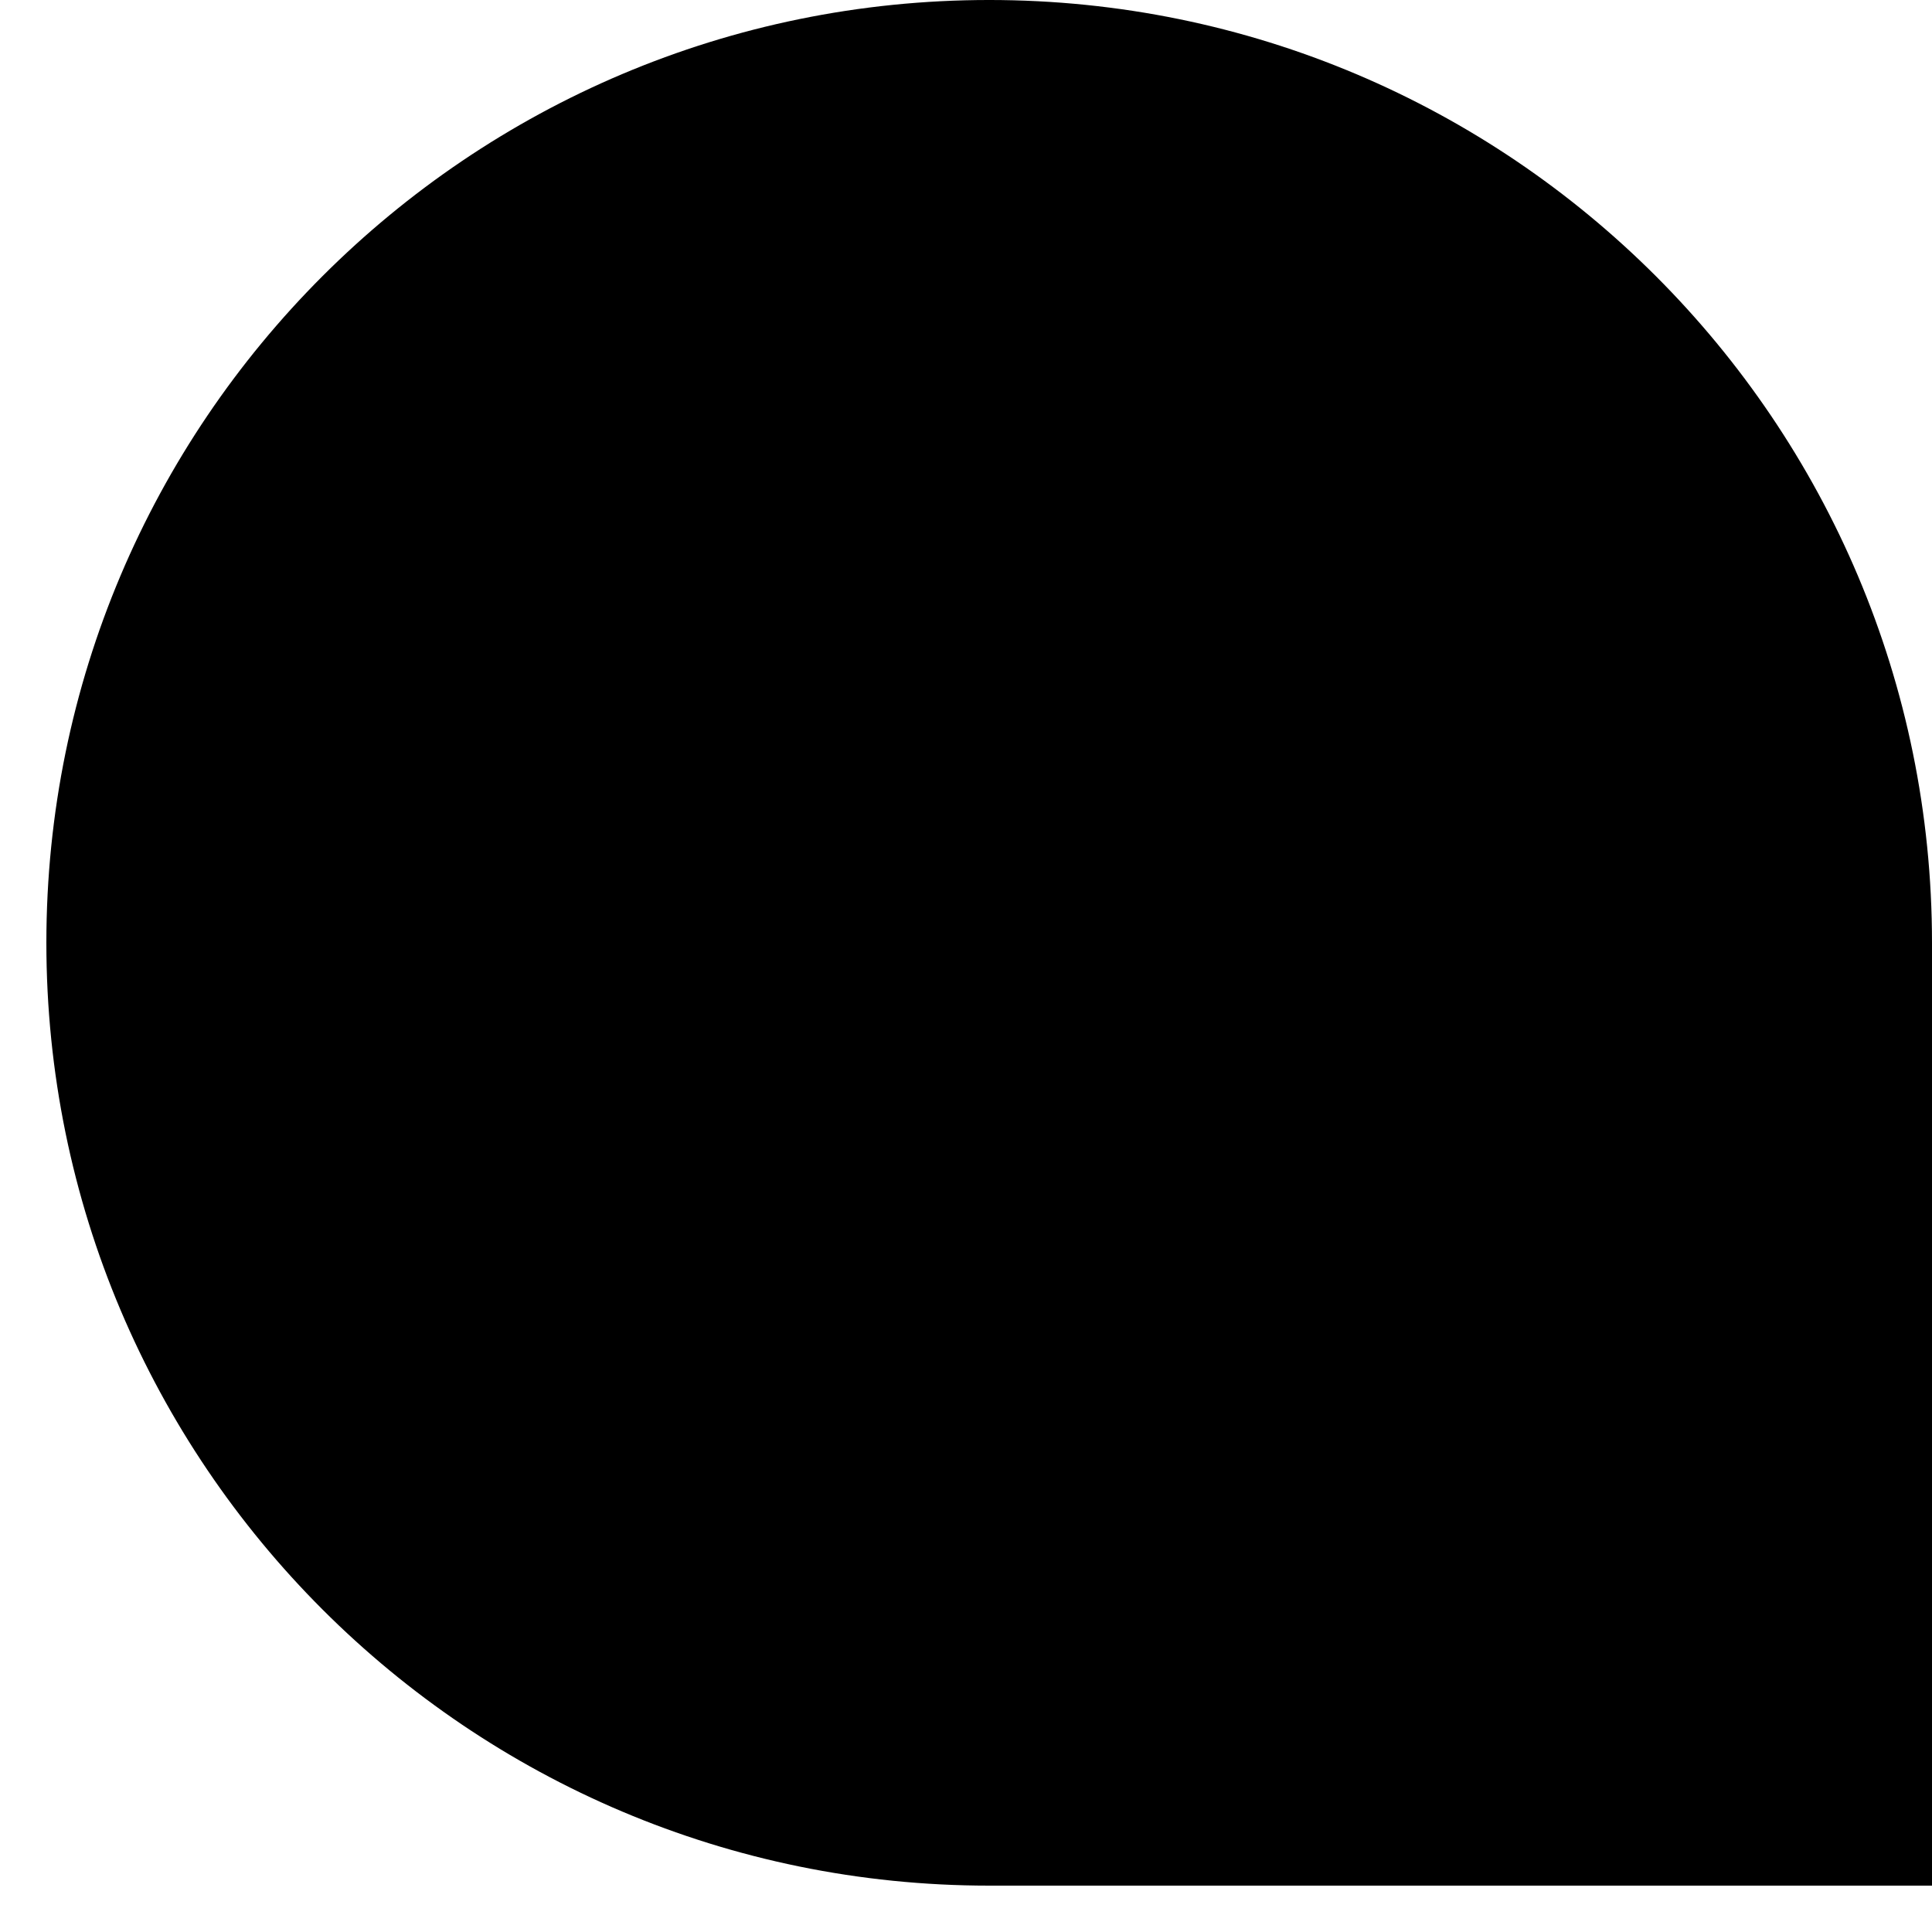 <svg width="19" height="19" viewBox="0 0 19 19" fill="none" xmlns="http://www.w3.org/2000/svg">
  <path
    d="M9.728 -6.94751e-05C4.607 -6.99228e-05 0.456 4.151 0.456 9.272C0.456 14.393 4.607 18.544 9.728 18.544L19 18.544L19 9.272C19 4.151 14.849 -6.90275e-05 9.728 -6.94751e-05Z"
    fill="black" />
</svg>